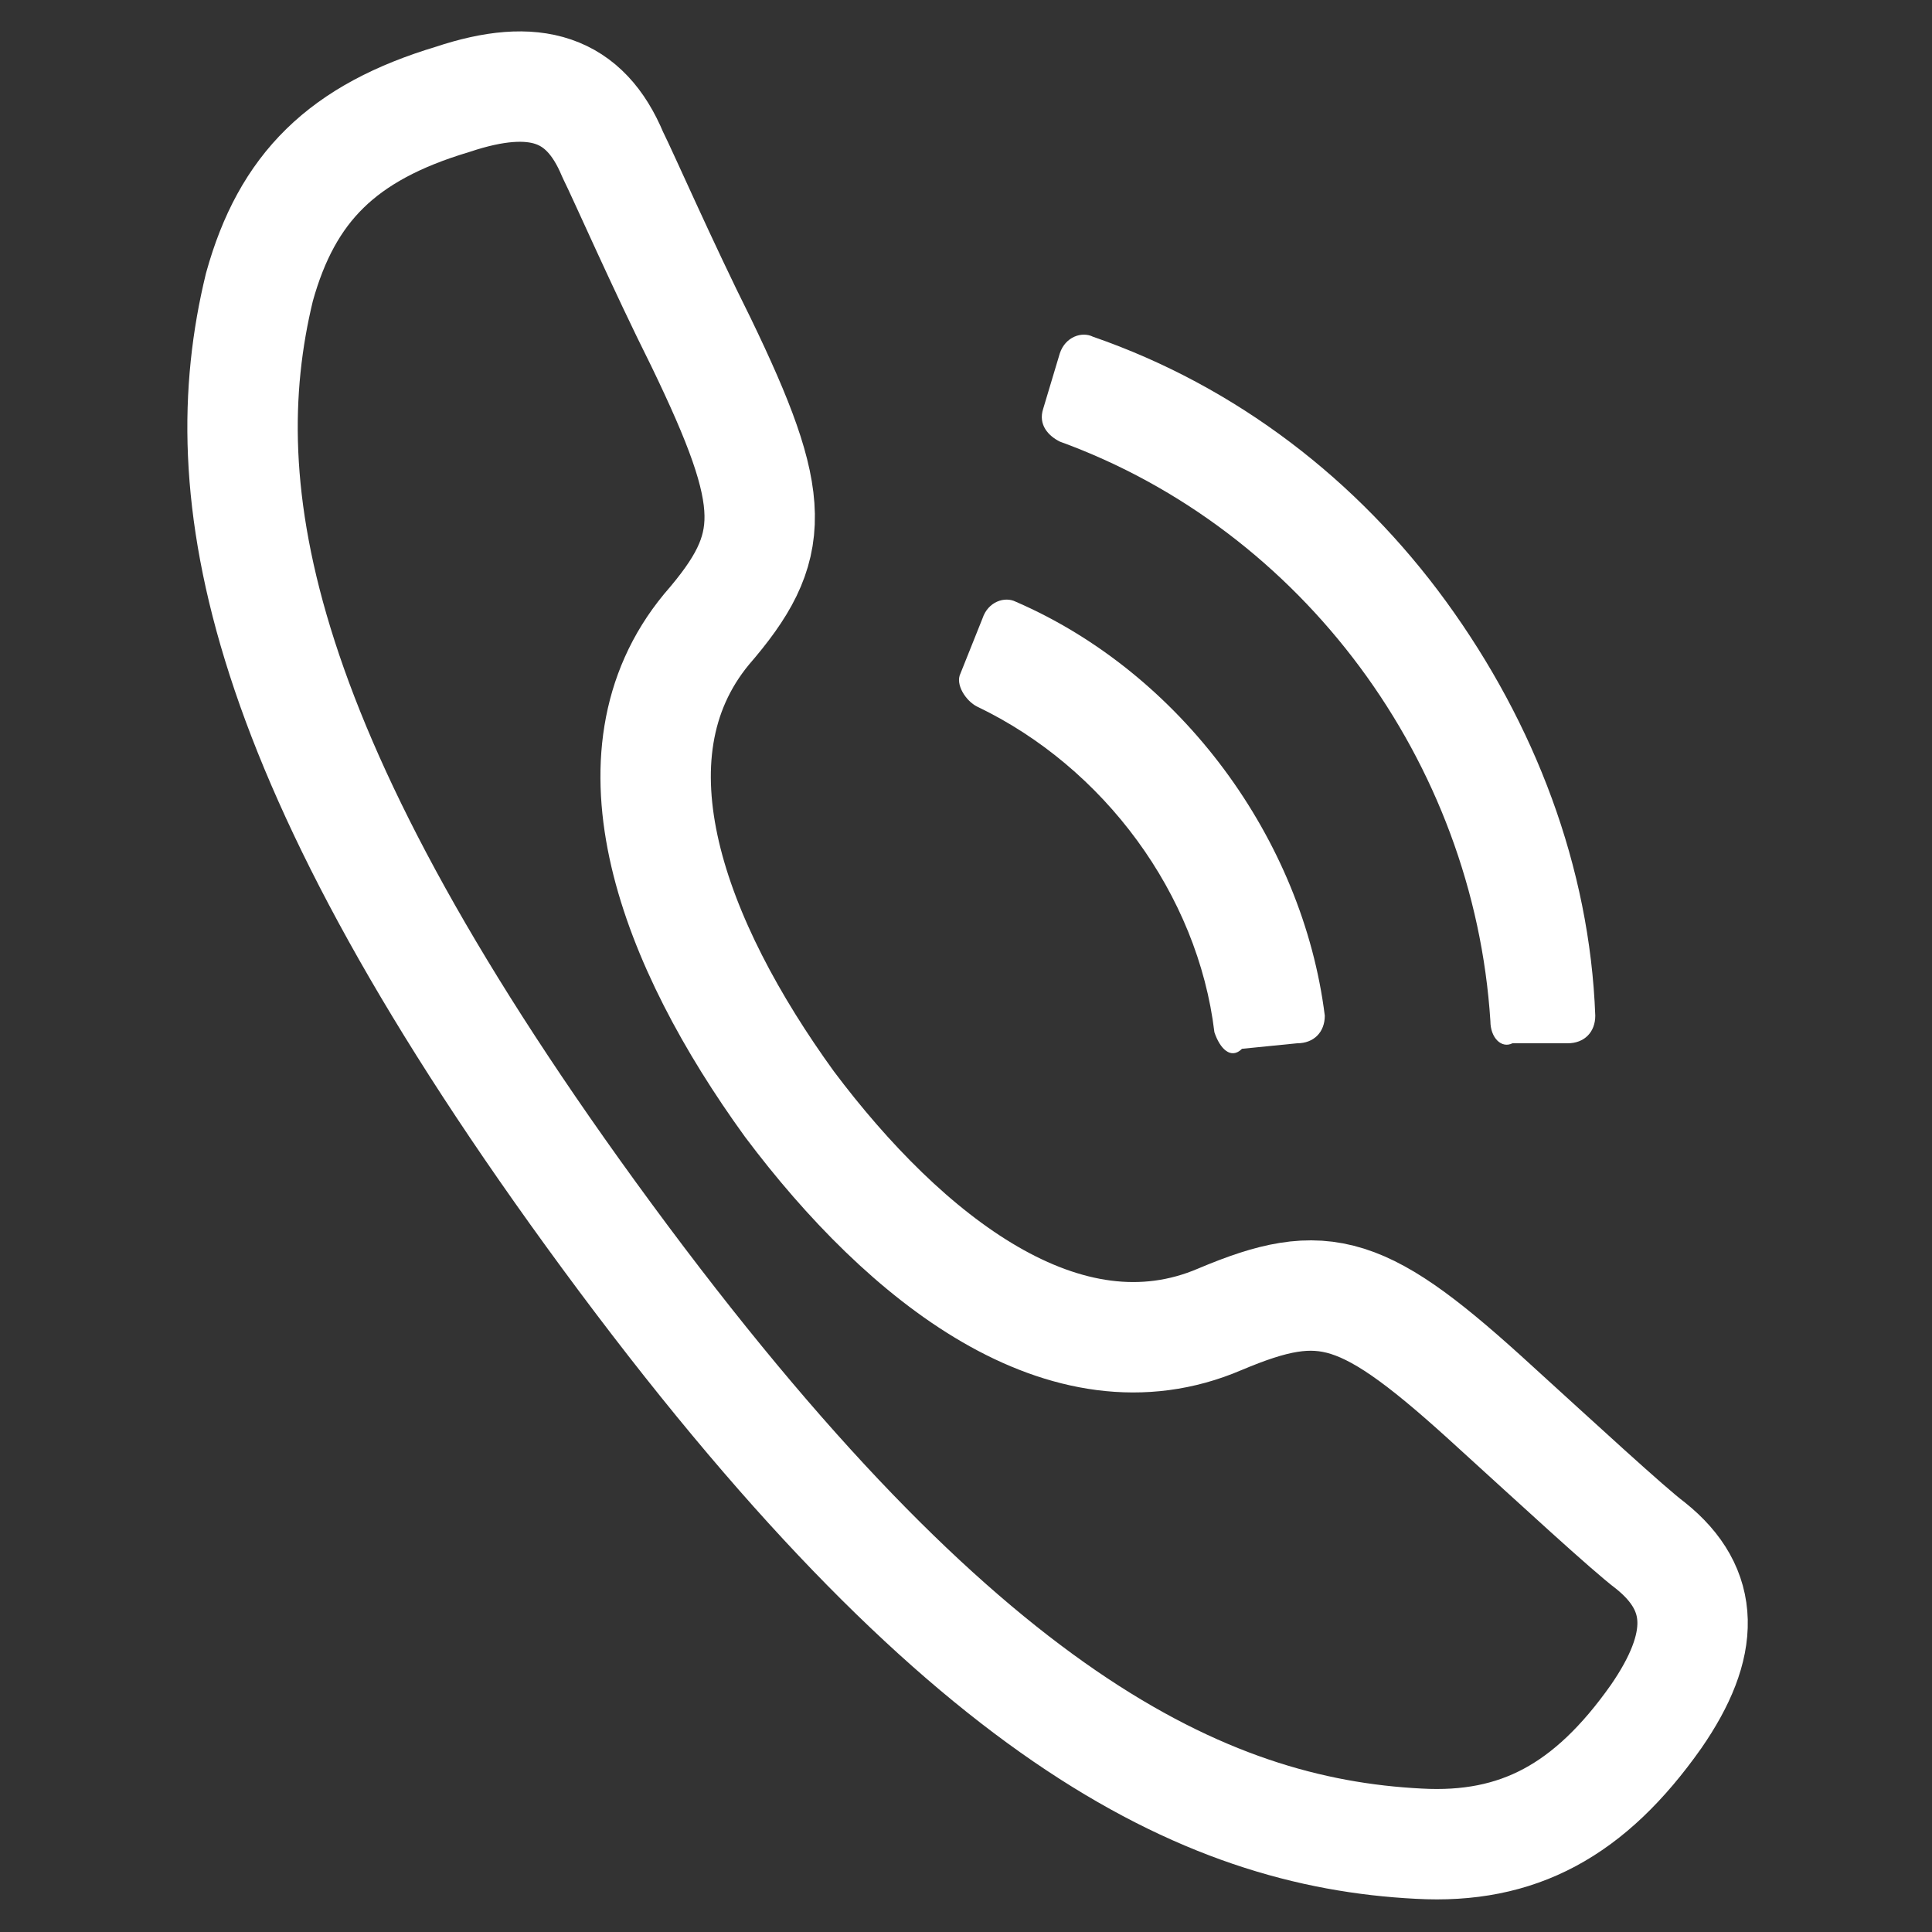 <?xml version="1.0" encoding="utf-8"?>
<!-- Generator: Adobe Illustrator 28.2.0, SVG Export Plug-In . SVG Version: 6.00 Build 0)  -->
<svg version="1.1" id="レイヤー_1" xmlns="http://www.w3.org/2000/svg" xmlns:xlink="http://www.w3.org/1999/xlink" x="0px"
	 y="0px" width="35px" height="35px" viewBox="0 0 35 35" style="enable-background:new 0 0 35 35;" xml:space="preserve">
<rect x="0" y="0" width="35" height="35" fill="#333333" stroke="none"/>
<style type="text/css">
	.st0{fill:none;stroke:#FFFFFF;stroke-width:2;stroke-linecap:round;stroke-linejoin:round;stroke-miterlimit:10;}
	.st1{fill:#FFFFFF;}
</style>
<path id="path27626_00000003783114670601921110000010324645658351843481_" class="st0" d="M11,22.4c6.4,8.7,10.8,10.8,14.7,11
	c1.8,0.1,3.1-0.6,4.3-2.3c0.9-1.3,0.9-2.3-0.1-3.1c-0.4-0.3-1.7-1.5-2.8-2.5c-2.4-2.2-3.1-2.4-5-1.6c-2.8,1.2-5.7-1.1-7.8-3.9l0,0
	c-2.1-2.9-3.4-6.3-1.5-8.6c1.3-1.5,1.3-2.3-0.1-5.2c-0.7-1.4-1.4-3-1.6-3.4c-0.5-1.2-1.4-1.5-2.9-1C6.2,2.4,5.2,3.4,4.7,5.2
	C3.8,8.9,4.6,13.7,11,22.4L11,22.4z"/>
<path class="st1" d="M22,18.7c-0.3-2.5-2-4.8-4.3-5.9c-0.2-0.1-0.4-0.4-0.3-0.6l0.4-1c0.1-0.3,0.4-0.4,0.6-0.3
	c3,1.3,5.2,4.3,5.6,7.5c0,0.3-0.2,0.5-0.5,0.5l-1,0.1C22.3,19.2,22.1,19,22,18.7z"/>
<path class="st1" d="M27,18.5c-0.3-4.7-3.4-8.9-7.8-10.5c-0.2-0.1-0.4-0.3-0.3-0.6l0.3-1c0.1-0.3,0.4-0.4,0.6-0.3
	c2.6,0.9,4.8,2.6,6.4,4.8c1.6,2.2,2.6,4.8,2.7,7.5c0,0.3-0.2,0.5-0.5,0.5l-1,0C27.2,19,27,18.8,27,18.5z"/>
</svg>
